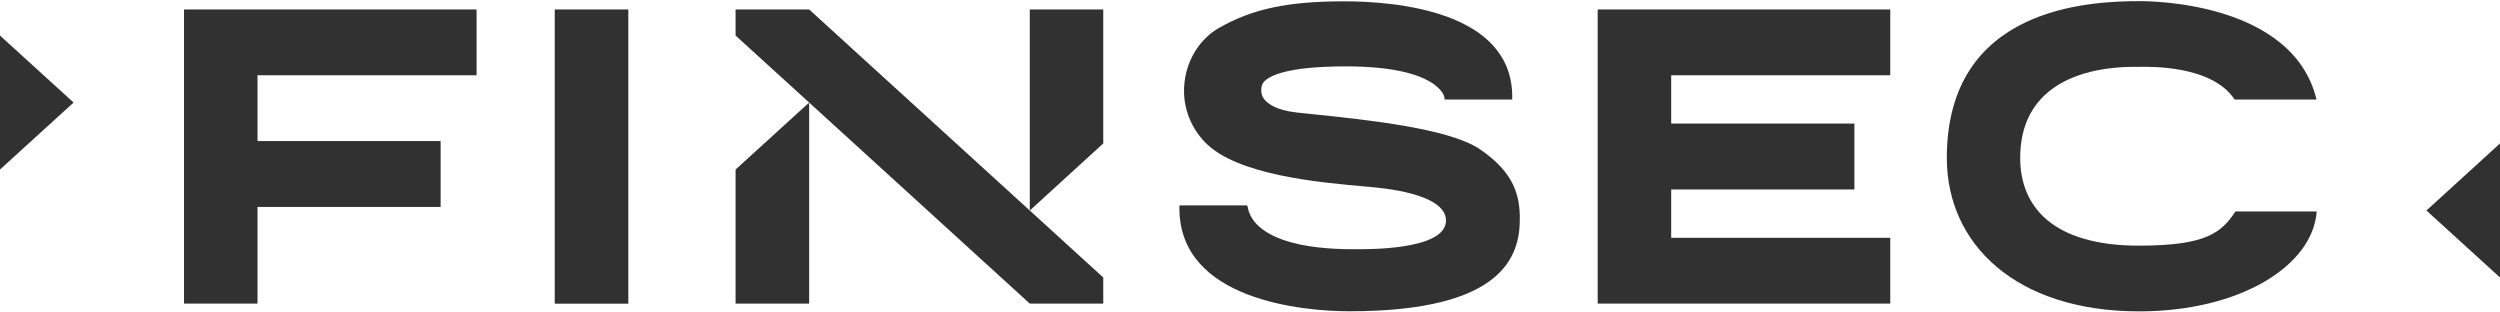 <svg width="200" height="25" viewBox="0 0 200 25" fill="none" xmlns="http://www.w3.org/2000/svg">
<g clip-path="url(#clip0_12_4072)">
<path d="M194.114 16.841L200 11.475V22.2L194.114 16.841Z" fill="#313131"/>
<path d="M5.886 8.203L0 13.562V2.844L5.886 8.203Z" fill="#313131"/>
<path d="M50.265 0.757H44.379V24.294H50.265V0.757Z" fill="#313131"/>
<path d="M14.722 24.287H20.601V16.556H35.25V11.285H20.601V6.021H38.127V0.757H14.722V24.287Z" fill="#313131"/>
<path d="M127.816 24.287H151.221V19.023H133.695V15.158H148.351V9.886H133.695V6.021H151.221V0.757H127.816V24.287Z" fill="#313131"/>
<path d="M58.846 24.287H64.732V8.203L58.846 13.562V24.287Z" fill="#313131"/>
<path d="M88.261 0.757H82.382V16.841L88.261 11.475V0.757Z" fill="#313131"/>
<path d="M82.382 16.841L64.732 0.757H58.846V2.844L64.732 8.203L82.382 24.287H88.261V22.2L82.382 16.841Z" fill="#313131"/>
<path d="M118.365 11.922C115.912 10.267 109.257 9.579 105.282 9.162C104.696 9.103 104.177 9.045 103.745 9.001C102.068 8.81 101.417 8.29 101.124 7.924C100.809 7.536 100.868 6.878 101.043 6.636C101.395 6.138 102.727 5.311 107.669 5.311C115.092 5.311 115.546 7.741 115.546 7.763L115.568 7.961H120.978V7.734C120.971 0.852 111.578 0.106 107.537 0.106C103.013 0.106 100.201 0.706 97.515 2.236C96.065 3.063 95.04 4.623 94.784 6.402C94.52 8.225 95.106 10.033 96.395 11.373C98.935 14.015 105.494 14.594 109.418 14.938C110.568 15.04 115.678 15.458 115.678 17.647C115.678 20.062 109.155 19.938 108.276 19.938C99.938 19.938 99.879 16.695 99.821 16.563L99.762 16.431H94.352V16.658C94.352 24.016 104.243 24.902 107.969 24.902C120.407 24.902 121.586 20.377 121.586 17.5C121.586 15.729 121.198 13.825 118.365 11.922Z" fill="#313131"/>
<path d="M178.835 16.915C177.715 18.606 176.515 19.652 171.112 19.652C164.281 19.652 161.616 16.578 161.616 12.639C161.616 5.047 170.043 5.347 171.163 5.347C171.822 5.347 176.932 5.164 178.769 7.961H185.322C183.418 0.091 171.873 0.091 171.207 0.091C167.122 0.091 155.745 0.56 155.745 12.639C155.745 19.491 161.228 24.909 171.141 24.909C179.179 24.909 185.021 21.278 185.336 16.915H178.828H178.835Z" fill="#313131"/>
</g>
<defs>
<clipPath id="clip0_12_4072">
<rect width="200" height="24.818" fill="white" transform="translate(0 0.091)"/>
</clipPath>
</defs>
</svg>
